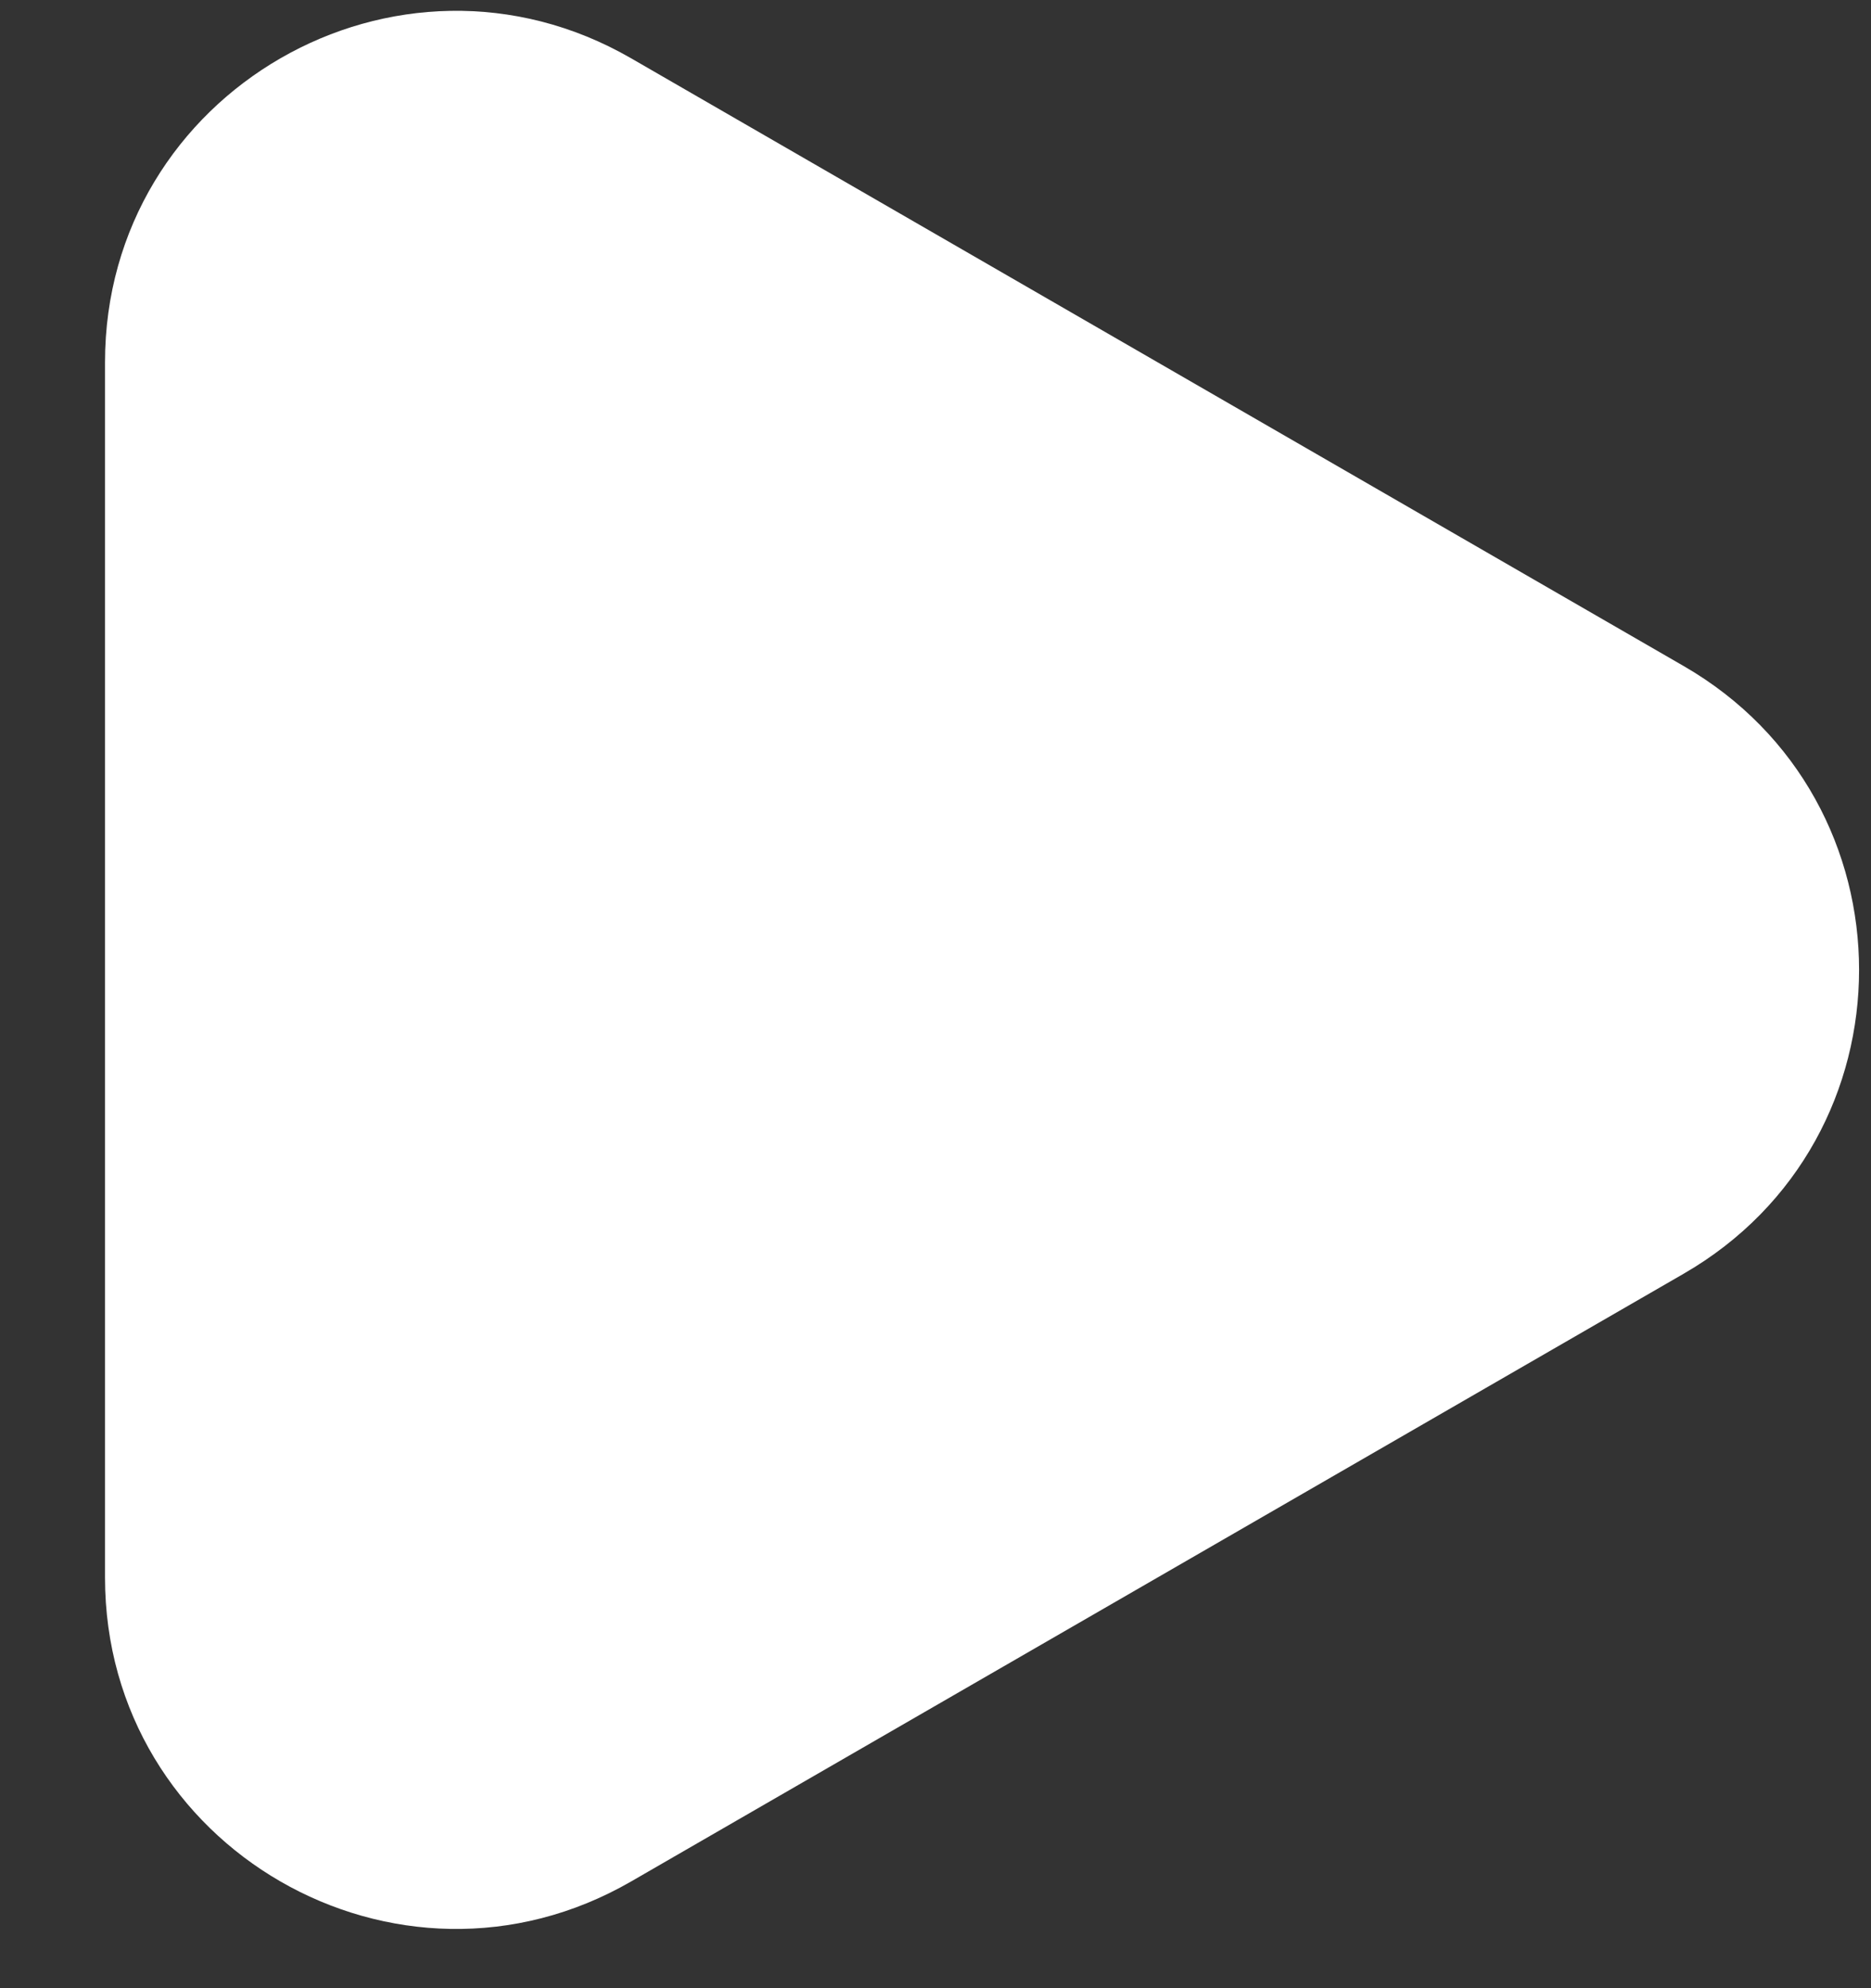 <svg width="16" height="17" viewBox="0 0 16 17" fill="none" xmlns="http://www.w3.org/2000/svg">
<rect x="0" y="0" width="16" height="17" fill="#333333" stroke="none"/>
<path d="M14.398 5.695C16.398 6.85 16.398 9.736 14.398 10.891L5.398 16.087C3.398 17.242 0.898 15.799 0.898 13.489L0.898 3.097C0.898 0.787 3.398 -0.656 5.398 0.499L14.398 5.695Z" fill="white"/>
</svg>
